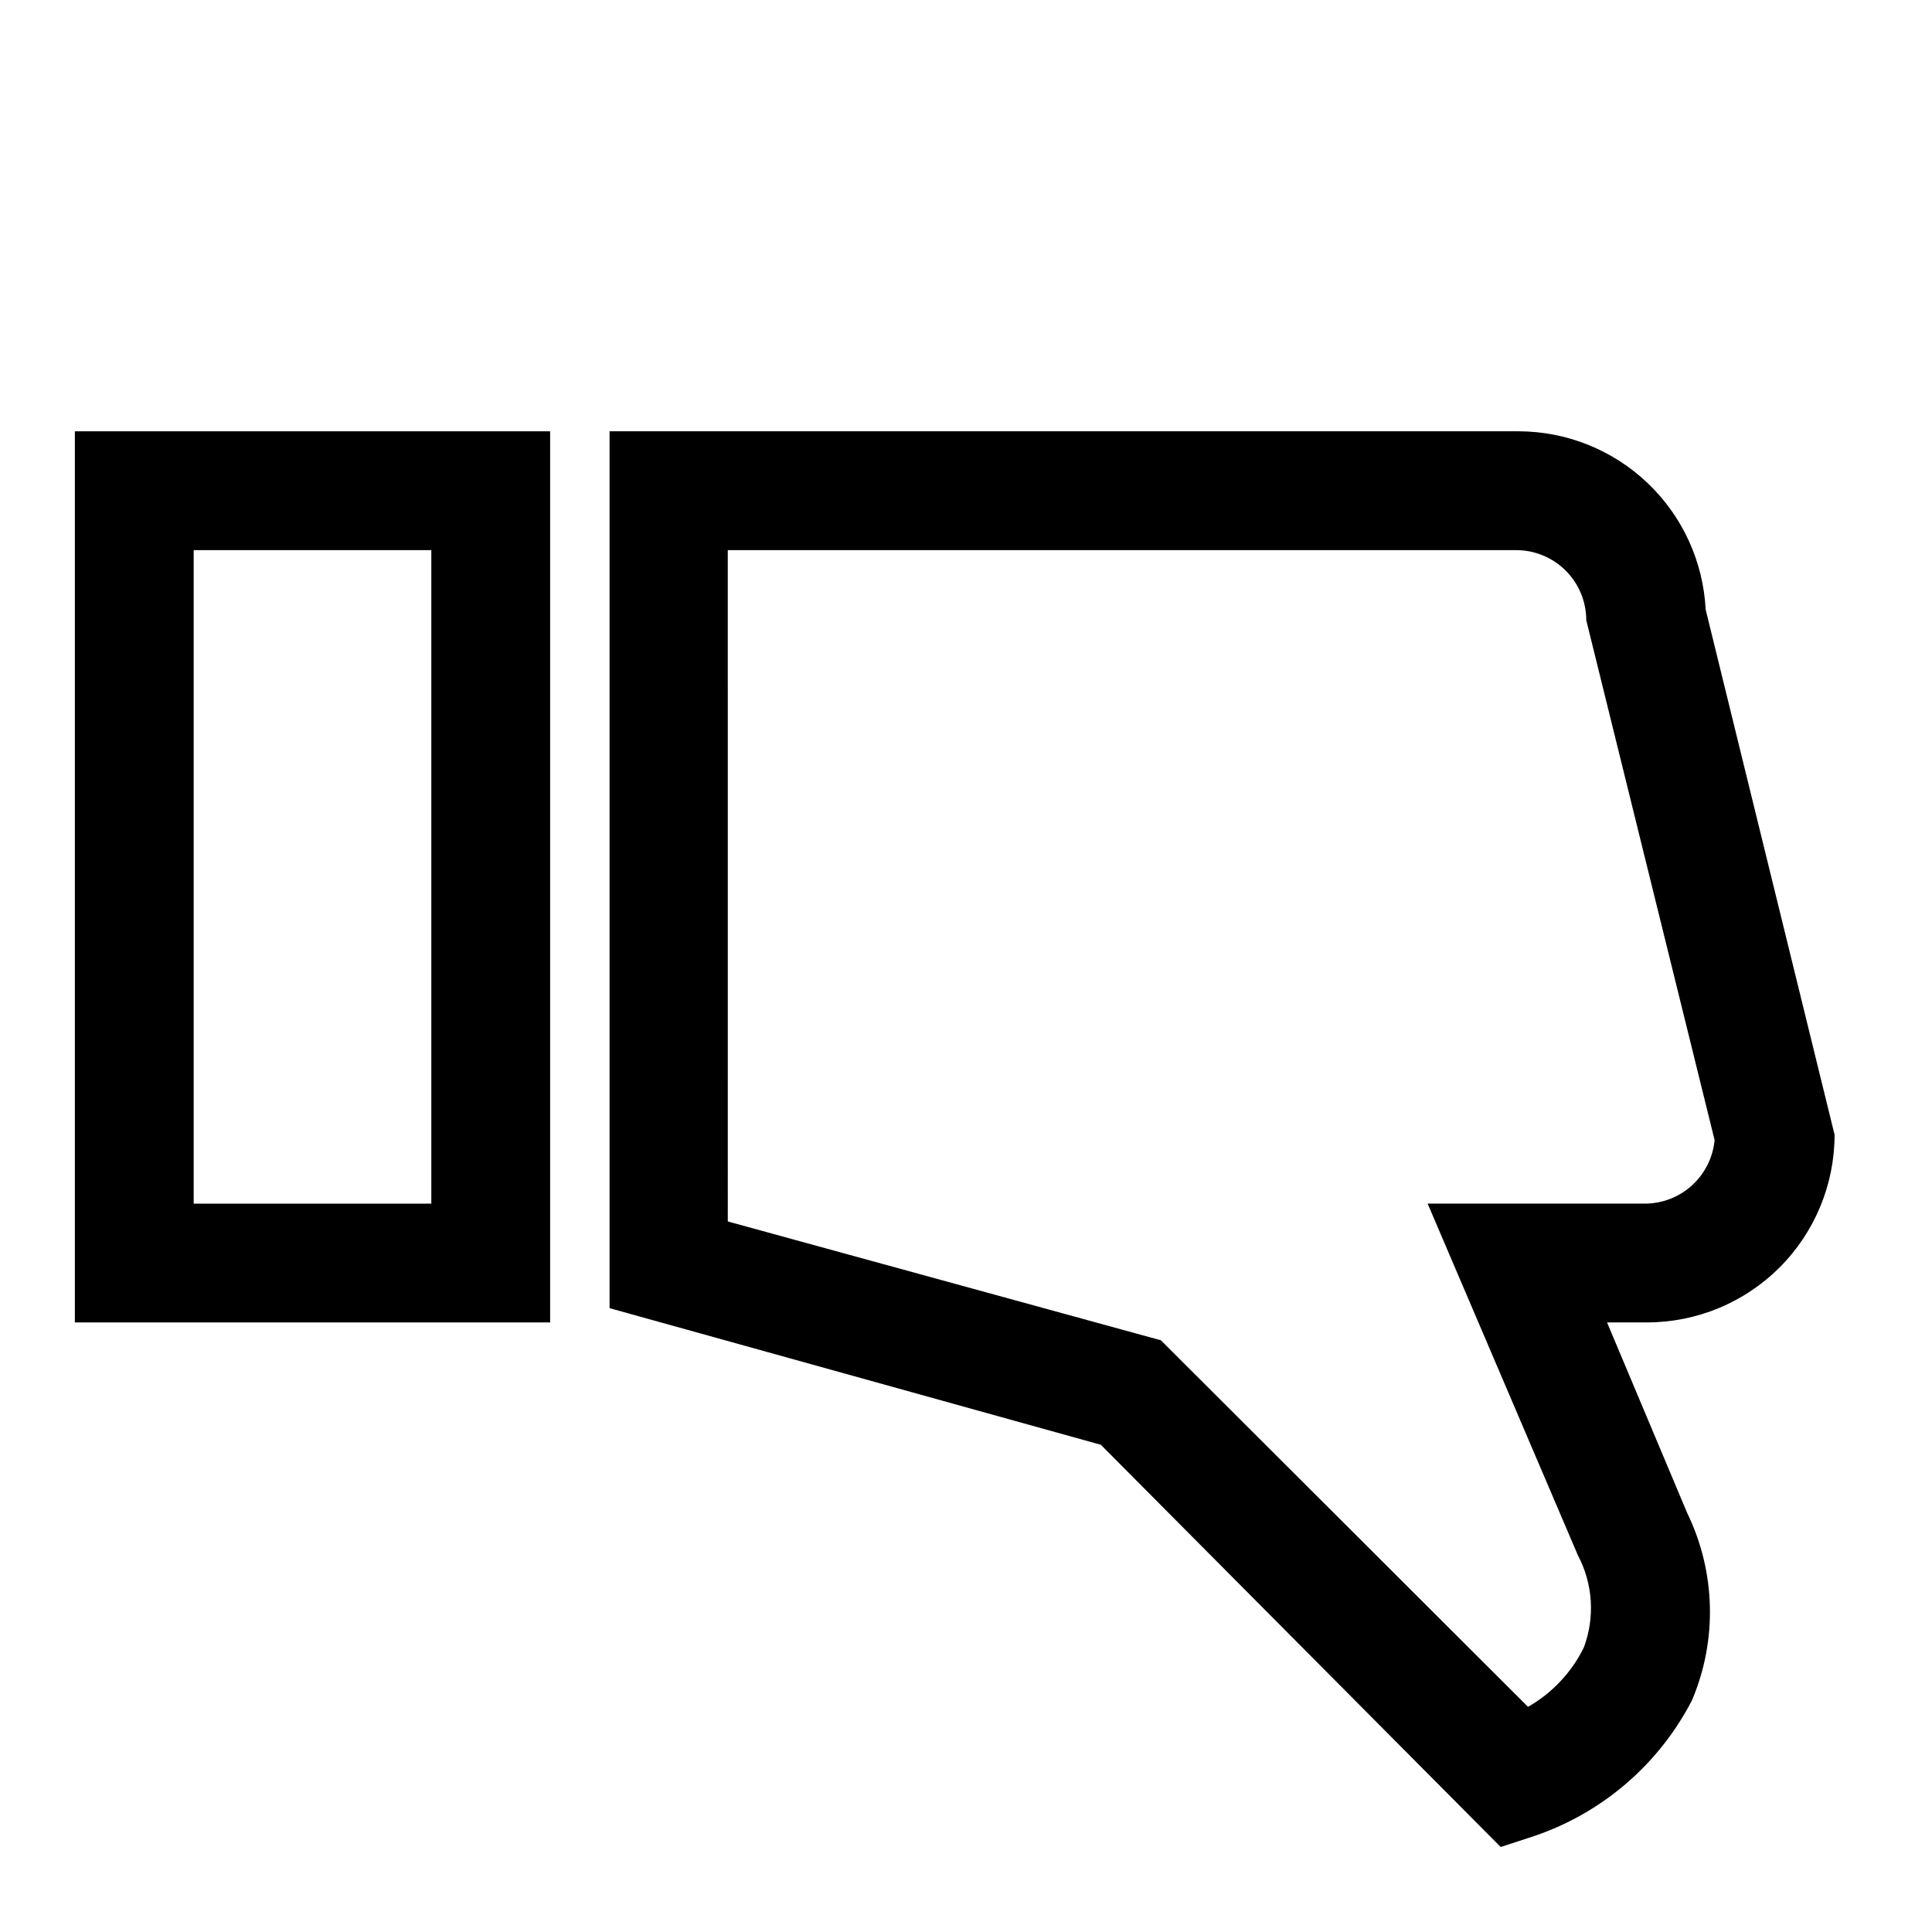 <?xml version="1.0" encoding="UTF-8"?>
<!-- The Best Svg Icon site in the world: iconSvg.co, Visit us! https://iconsvg.co -->
<svg fill="#000000" width="800px" height="800px" version="1.1" viewBox="144 144 512 512" xmlns="http://www.w3.org/2000/svg">
 <g>
  <path d="m630.18 444.71-34.164-139.18c-0.645-12.727-6.148-24.723-15.375-33.508-9.227-8.789-21.477-13.703-34.219-13.727h-240.88v232.38l130.2 36.211 105.96 106.59 9.133-2.992c17.961-6.164 32.852-19.023 41.562-35.898 6.758-15.938 6.297-34.016-1.258-49.594l-21.258-50.539h10.551c13.195 0 25.848-5.238 35.18-14.57 9.328-9.328 14.57-21.984 14.57-35.18zm-68.016 111.47h0.004c3.977 7.539 4.547 16.414 1.574 24.402-3.242 6.617-8.398 12.102-14.801 15.746l-97.297-97.141-114.77-31.488-0.004-177.91h208.93c4.926 0 9.652 1.957 13.137 5.441s5.441 8.211 5.441 13.137l34.008 137.76c-0.434 4.621-2.582 8.914-6.019 12.031-3.438 3.117-7.918 4.836-12.559 4.816h-57.469z"/>
  <path d="m163.84 494.46h125.95v-236.16h-125.95zm31.488-204.67h62.977v173.19h-62.977z"/>
 </g>
</svg>
